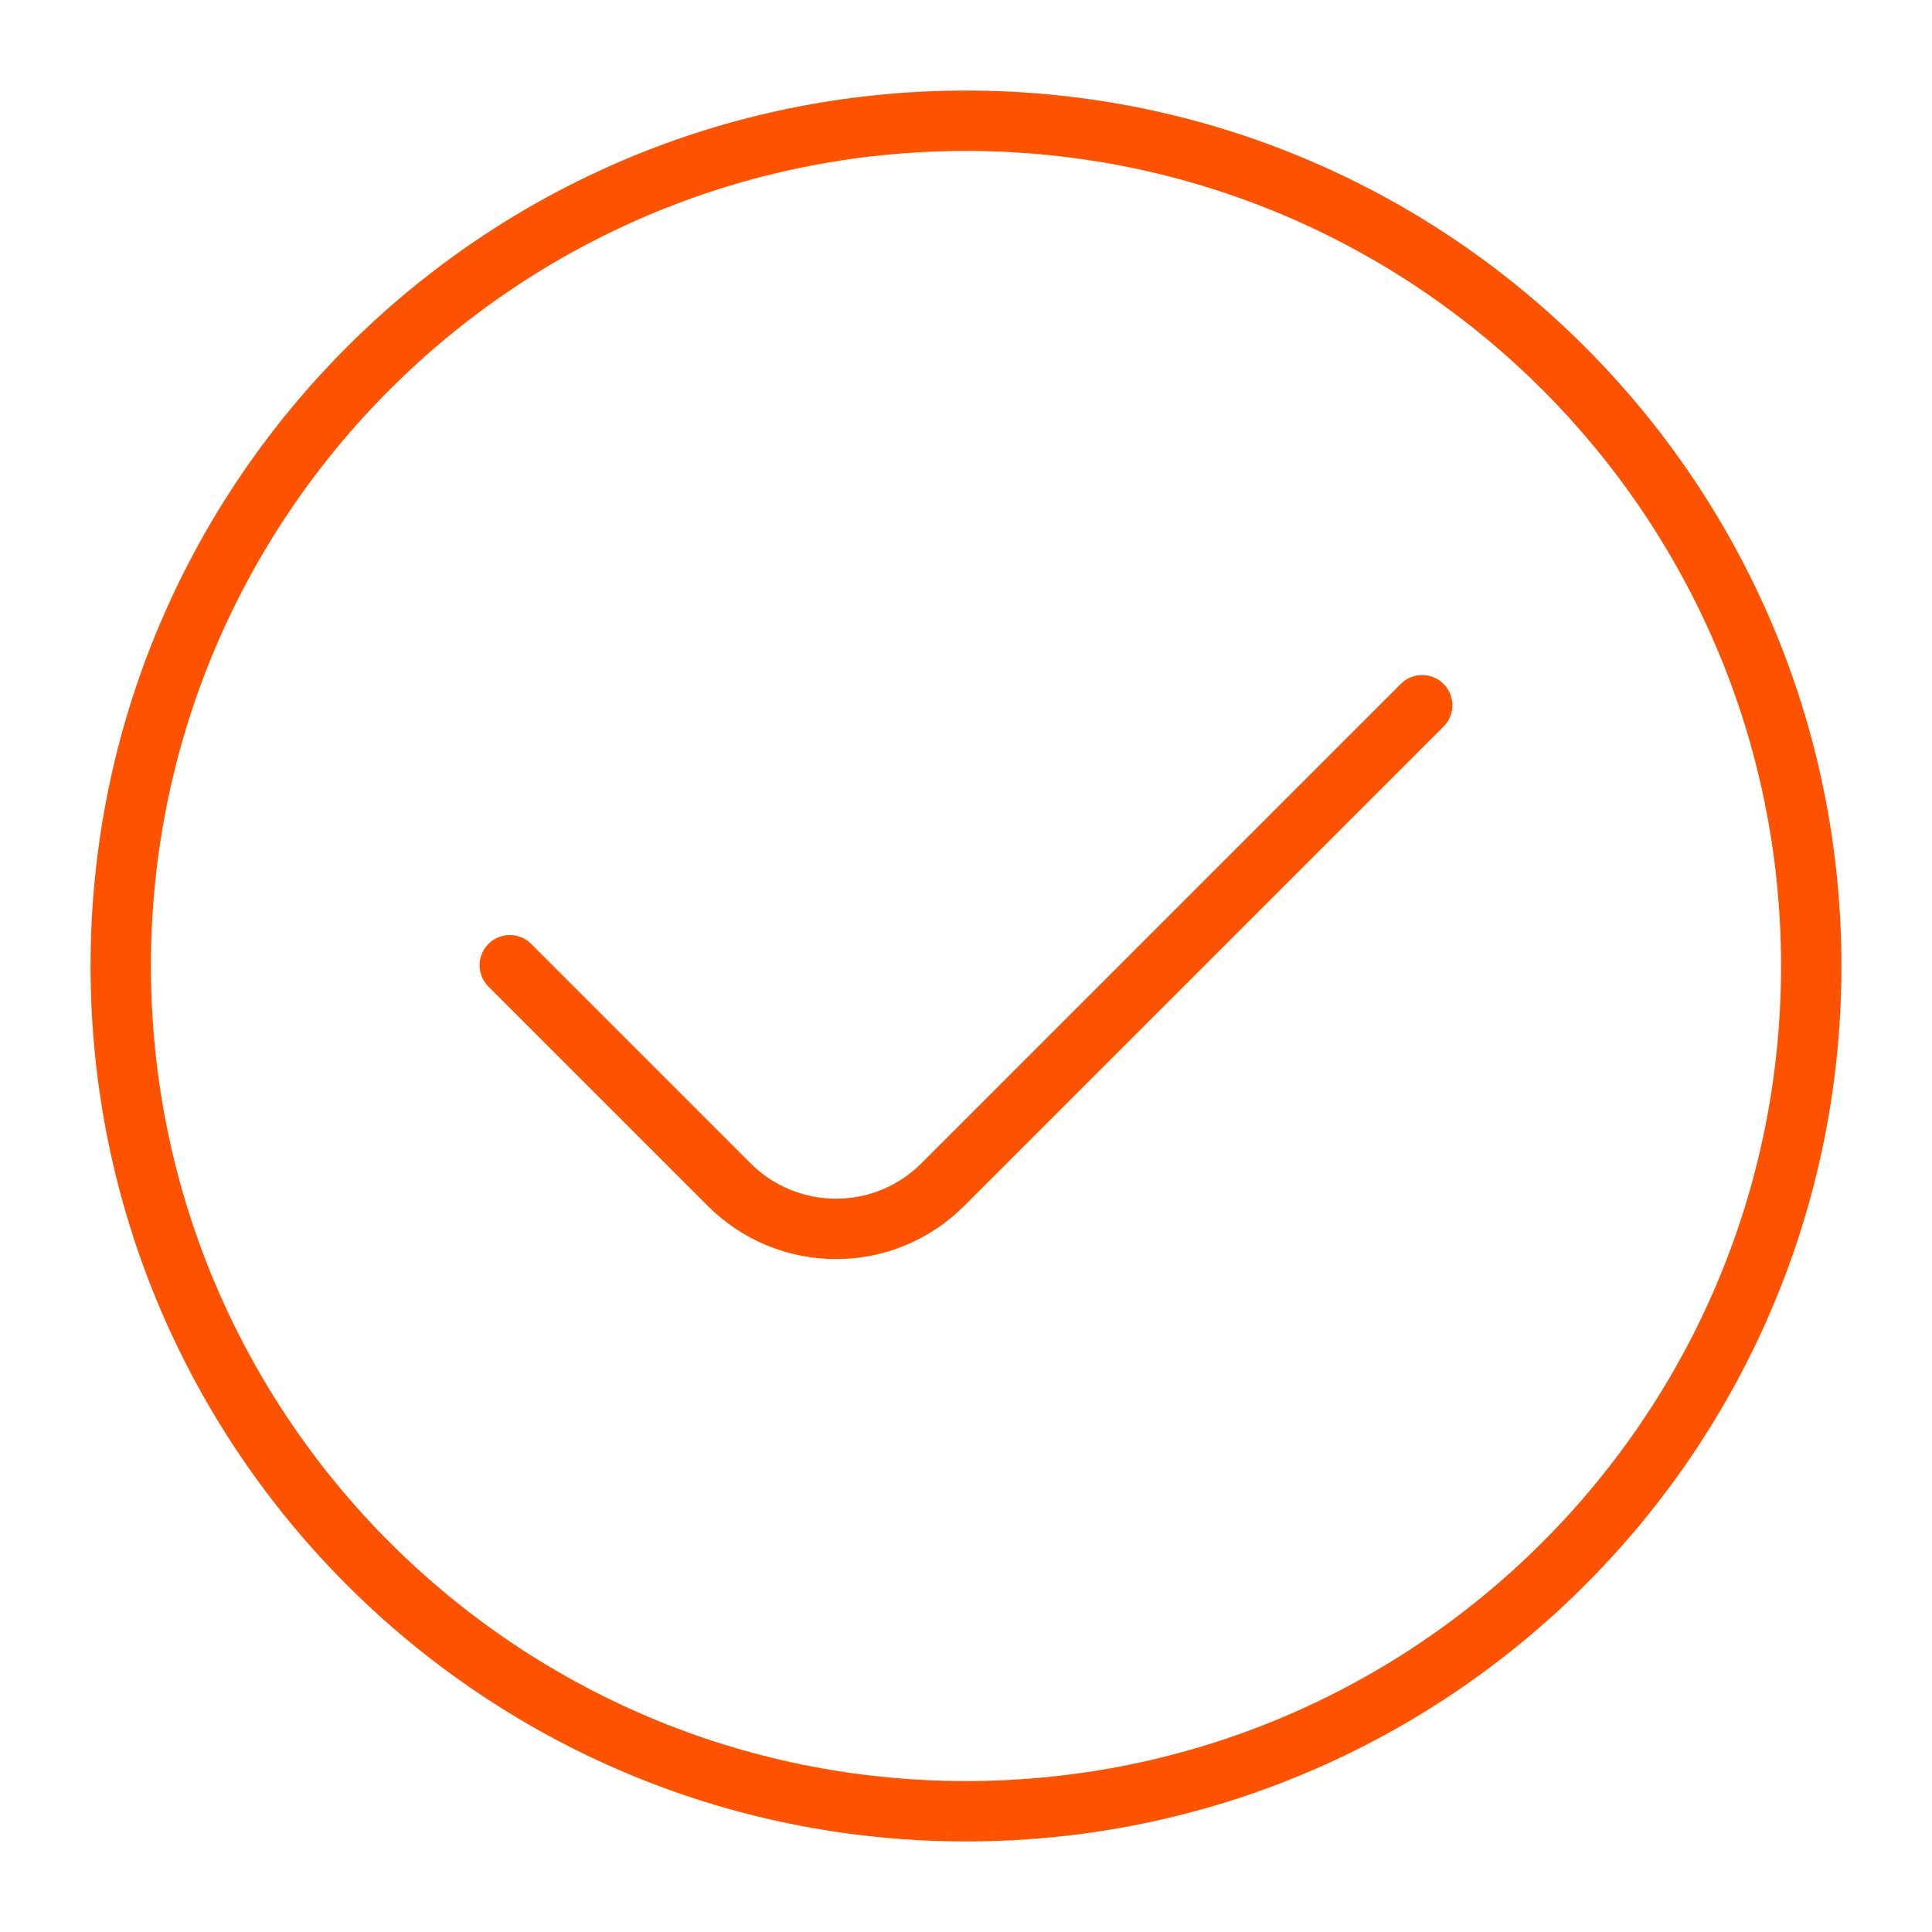 <svg xmlns="http://www.w3.org/2000/svg" fill="none" viewBox="0 0 64 64" height="64" width="64">
<g id="47 copy">
<g id="check">
<path stroke-linejoin="round" stroke-linecap="round" stroke-width="2" stroke="#FD5200" d="M32 60C47.464 60 60 47.464 60 32C60 16.536 47.464 4 32 4C16.536 4 4 16.536 4 32C4 47.464 16.536 60 32 60Z" id="Vector"></path>
<path stroke-linejoin="round" stroke-linecap="round" stroke-width="2" stroke="#FD5200" d="M16.888 31.975L24.158 39.245C24.622 39.709 25.173 40.078 25.78 40.329C26.387 40.58 27.037 40.709 27.693 40.709C28.35 40.709 29 40.58 29.607 40.329C30.213 40.078 30.765 39.709 31.229 39.245L47.112 23.362" id="Vector_2"></path>
</g>
</g>
</svg>
